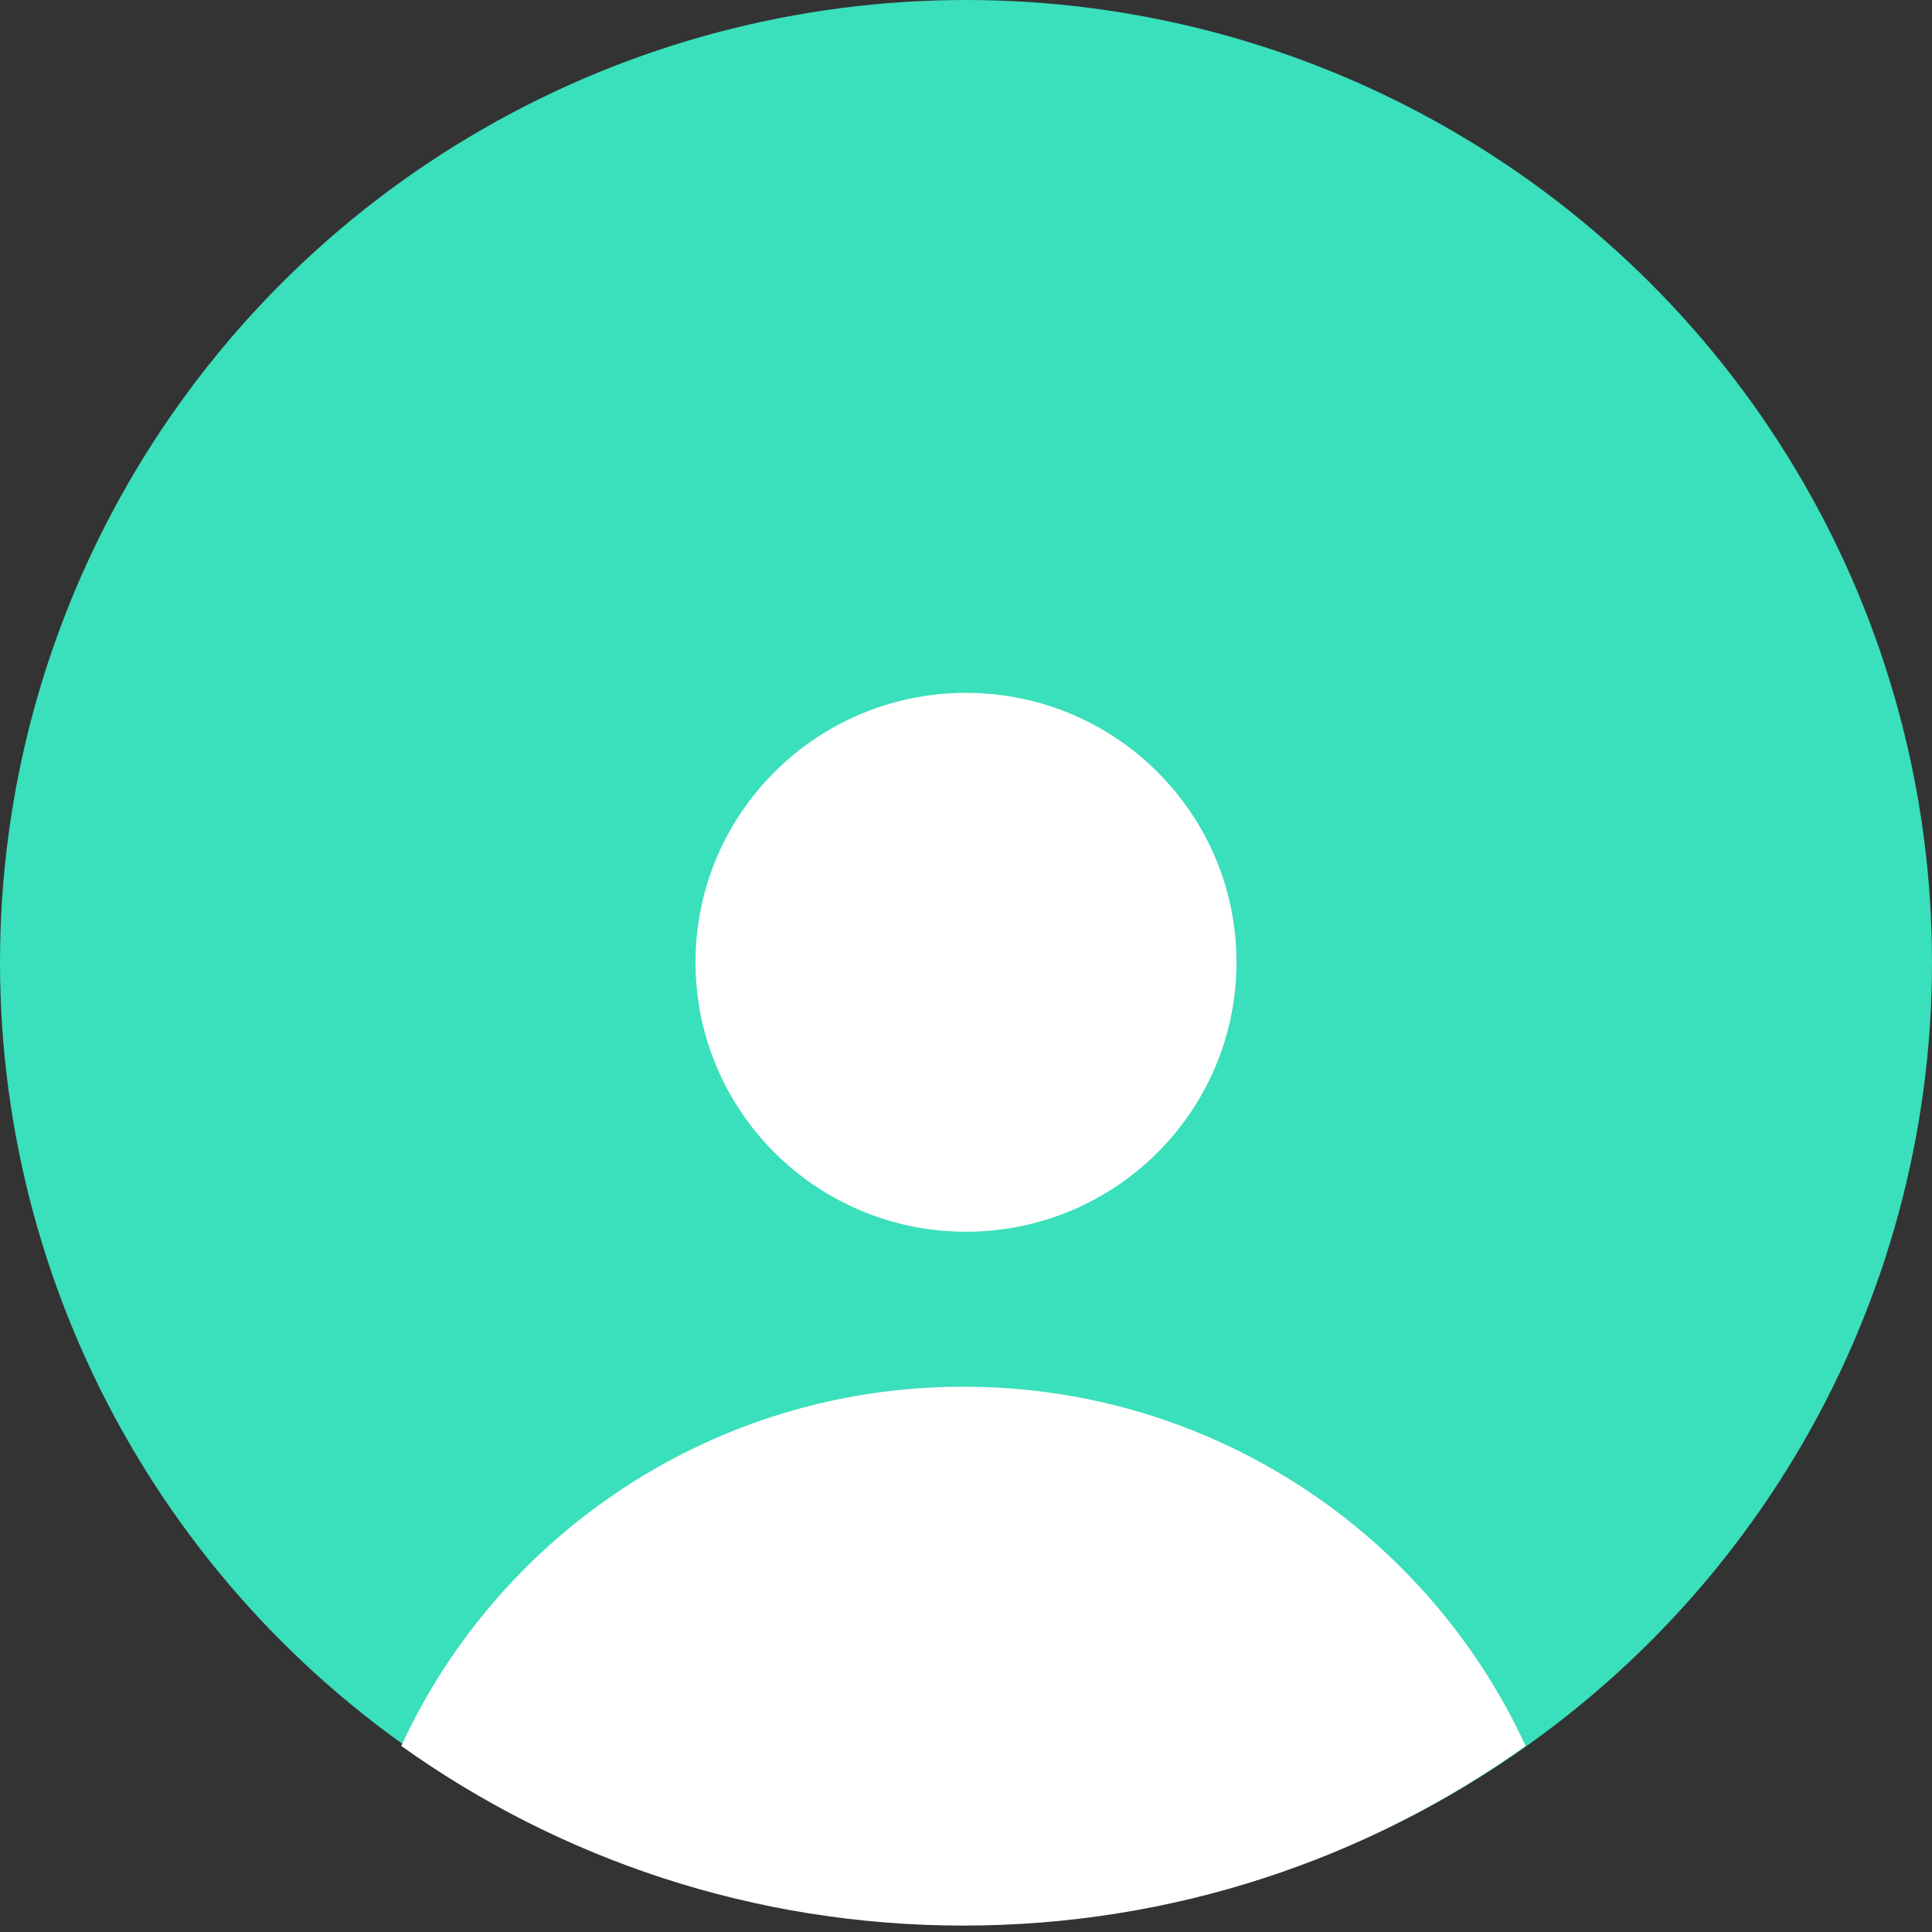 <?xml version="1.0" encoding="UTF-8"?>
<svg width="80px" height="80px" viewBox="0 0 80 80" version="1.1" xmlns="http://www.w3.org/2000/svg" xmlns:xlink="http://www.w3.org/1999/xlink">
    <rect x="0" y="0" width="80" height="80" fill="#333333" stroke="none"/>
    <!-- Generator: Sketch 46.2 (44496) - http://www.bohemiancoding.com/sketch -->
    <title>04</title>
    <desc>Created with Sketch.</desc>
    <defs>
        <ellipse id="path-1" cx="40" cy="39.847" rx="40" ry="39.847"></ellipse>
    </defs>
    <g id="Account/Company-View" stroke="none" stroke-width="1" fill="none" fill-rule="evenodd">
        <g id="04">
            <g id="default-profile-icon">
                <g id="12-copy">
                    <mask id="mask-2" fill="white">
                        <use xlink:href="#path-1"></use>
                    </mask>
                    <use id="Mask" fill="#3ADFBB" xlink:href="#path-1"></use>
                </g>
                <ellipse id="Oval-1452" fill="#FFFFFF" cx="40" cy="39.847" rx="11.2" ry="11.157"></ellipse>
                <path d="M16.615,72.295 C20.66,63.517 29.562,57.42 39.894,57.42 C50.225,57.42 59.127,63.517 63.172,72.295 C56.615,76.978 48.577,79.734 39.894,79.734 C31.21,79.734 23.173,76.978 16.615,72.295 Z" id="Oval-1452-Copy" fill="#FFFFFF"></path>
            </g>
        </g>
    </g>
</svg>